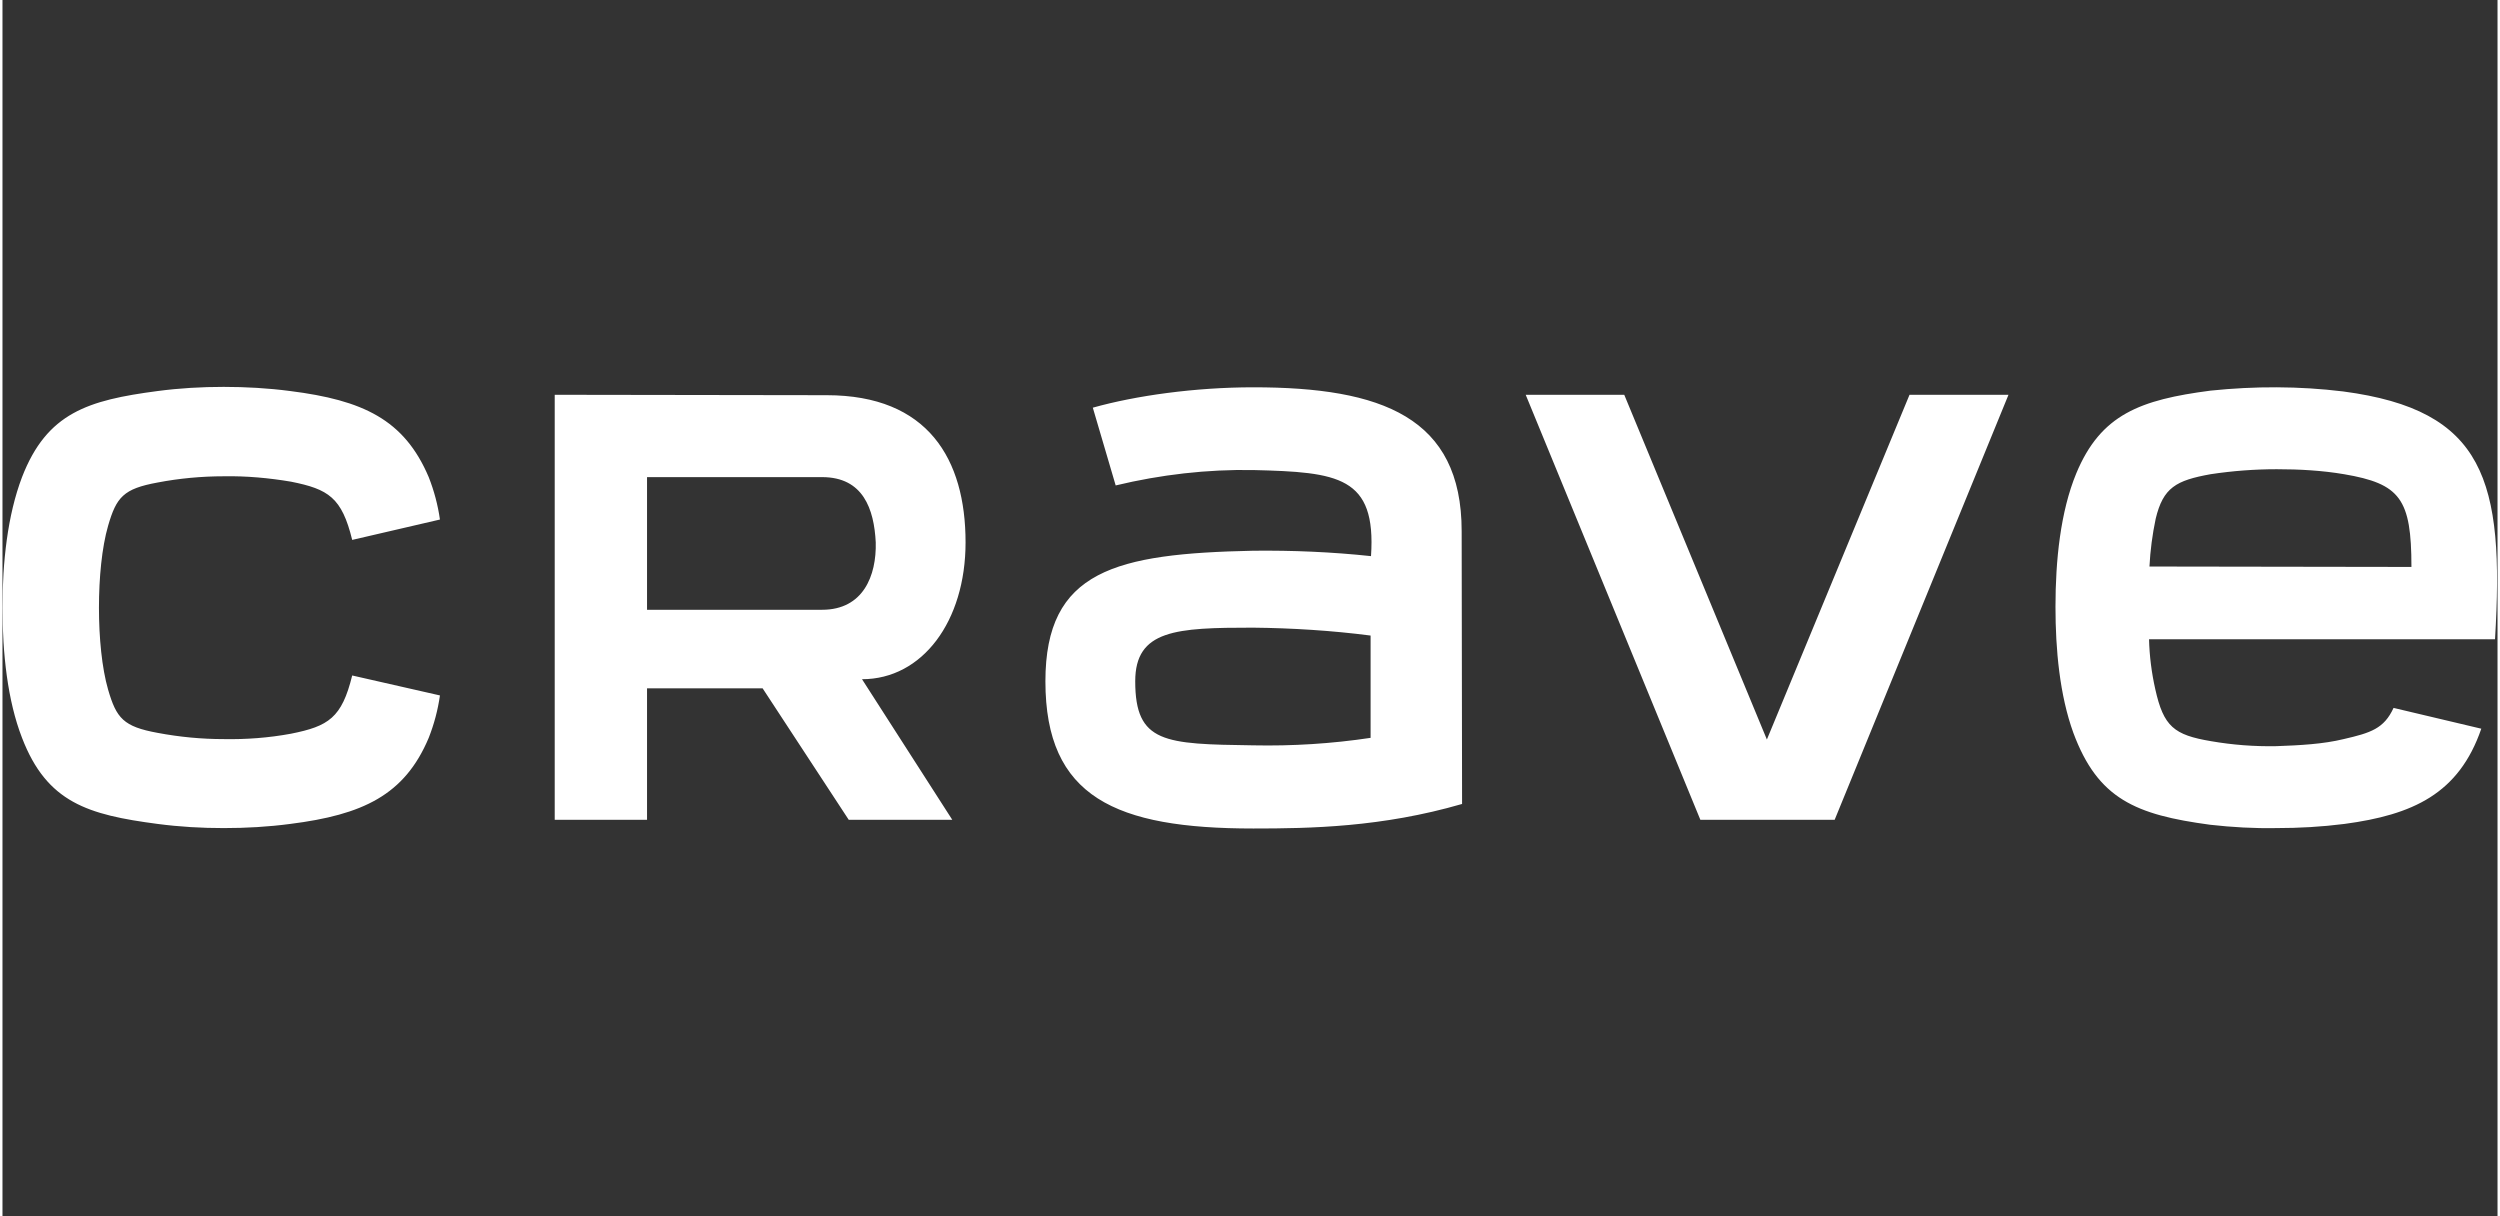 <svg xmlns="http://www.w3.org/2000/svg" width="148" height="72" viewBox="0 -111.484, 720, 350.968">
    <rect x="0" y="-111.484" width="720" height="350.968" fill="#333333" stroke="none"/>
    <g>
        <svg version="1.1" id="Layer_1" xmlns="http://www.w3.org/2000/svg" xmlns:xlink="http://www.w3.org/1999/xlink" x="0px" y="0px"
	 width="720" height="128" viewBox="0 246.9 600 106.2" enable-background="new 0 246.9 600 106.2" xml:space="preserve">
<title>crave mvp2 logo blue</title>
<g id="Layer_2">
	<g id="Layer_1-2">
		<g id="Layer_2-2">
			<g id="Layer_1-2-2">
				<path fill="white" d="M516.3,290c0.2-3.9,0.7-7.7,1.5-11.5c1.8-7.5,4.9-9.2,13.2-10.7c5.3-0.8,10.6-1.2,15.9-1.2
					c5.4,0,10.9,0.3,16.2,1.2c13.5,2.3,16.2,5.9,16.2,22.3L516.3,290z M562.9,247.9c-10.6-1.3-21.3-1.3-31.9-0.2
					c-16.9,2.2-26.4,5.7-32.3,19.9c-3.8,9.2-5,20.9-5,32.1c0,10.2,1,21.2,4.3,30.3c5.9,15.9,15,19.7,32.9,22.1
					c5.3,0.6,10.6,0.9,15.9,0.8c5.5,0,10.9-0.3,16.4-1c16.4-2.2,27.5-7.2,32.9-22.9l-21.1-5c-2.3,5-5.5,6-12,7.5
					c-4.9,1.2-10.5,1.5-16.2,1.7c-5.3,0.1-10.5-0.3-15.7-1.2c-8.9-1.5-11.4-3.5-13.4-12.5c-0.9-4-1.4-8-1.5-12h83.2
					C601.7,269.2,596.9,252.4,562.9,247.9z M458.6,248.7l-34.3,82.9l-34.3-82.9h-23.7l42,102.2h32.3l41.8-102.2H458.6z M132.8,248.7
					v102.2H155v-31.6h27.8l20.7,31.6h24.9l-21.7-33.8c14.5,0,24.9-13.9,24.9-32.9c0-20-9-35.4-33.4-35.4L132.8,248.7z M155,268.5
					h42.1c9.9,0,12.5,7.7,12.9,15.7c0.2,8-3,16.2-12.9,16.2H155L155,268.5z M0,299.9c0,10.9,1.2,22.3,4.7,31.3
					c6,15.6,15.9,18.5,32.6,20.7c5.3,0.7,10.6,1,15.9,1c5.4,0,10.7-0.3,16-1c17.4-2.2,27.5-6.9,33.3-20.7c1.3-3.3,2.2-6.7,2.7-10.2
					l-21.1-4.8c-2.5,10.2-5.7,12.2-14.7,14c-5.4,1-10.8,1.4-16.2,1.3c-5.3,0-10.6-0.5-15.9-1.5c-8.2-1.5-9.9-3.5-11.9-10.4
					c-1.5-5.2-2.2-12.5-2.2-19.7c0-7.2,0.7-14.5,2.2-19.7c2-6.9,3.7-8.9,11.9-10.4c5.2-1,10.6-1.5,15.9-1.5
					c5.4-0.1,10.9,0.4,16.2,1.3c9,1.8,12.2,3.8,14.7,14l21.1-4.9c-0.5-3.5-1.4-6.9-2.7-10.2c-5.9-13.9-15.9-18.5-33.3-20.7
					c-5.3-0.7-10.7-1-16-1c-5.3,0-10.6,0.3-15.9,1c-16.7,2.2-26.6,5.2-32.6,20.7C1.2,277.7,0,289,0,299.9z M350.9,281.5
					c0-27.4-19.2-34.6-50.1-34.6c-14,0-28.3,2-38.6,4.9l5.5,18.7c10.8-2.6,22-3.9,33.1-3.7c20.4,0.5,29.6,1.5,28.3,20.7
					c-9.4-1-18.8-1.4-28.3-1.3c-33.1,0.7-50,4.7-50,31.4c0,27.9,16.9,35.4,50,35.4c13.7,0,30.9-0.3,50.2-5.9L350.9,281.5z
					 M329,306.6v24.6c-9.3,1.4-18.8,2-28.3,1.8c-21.2-0.3-28.3-0.5-28.3-15.4c0-12.4,9.9-12.9,28.3-12.9
					C310.2,304.8,319.7,305.4,329,306.6L329,306.6z"/>
			</g>
		</g>
	</g>
</g>
</svg>

    </g>
</svg>
